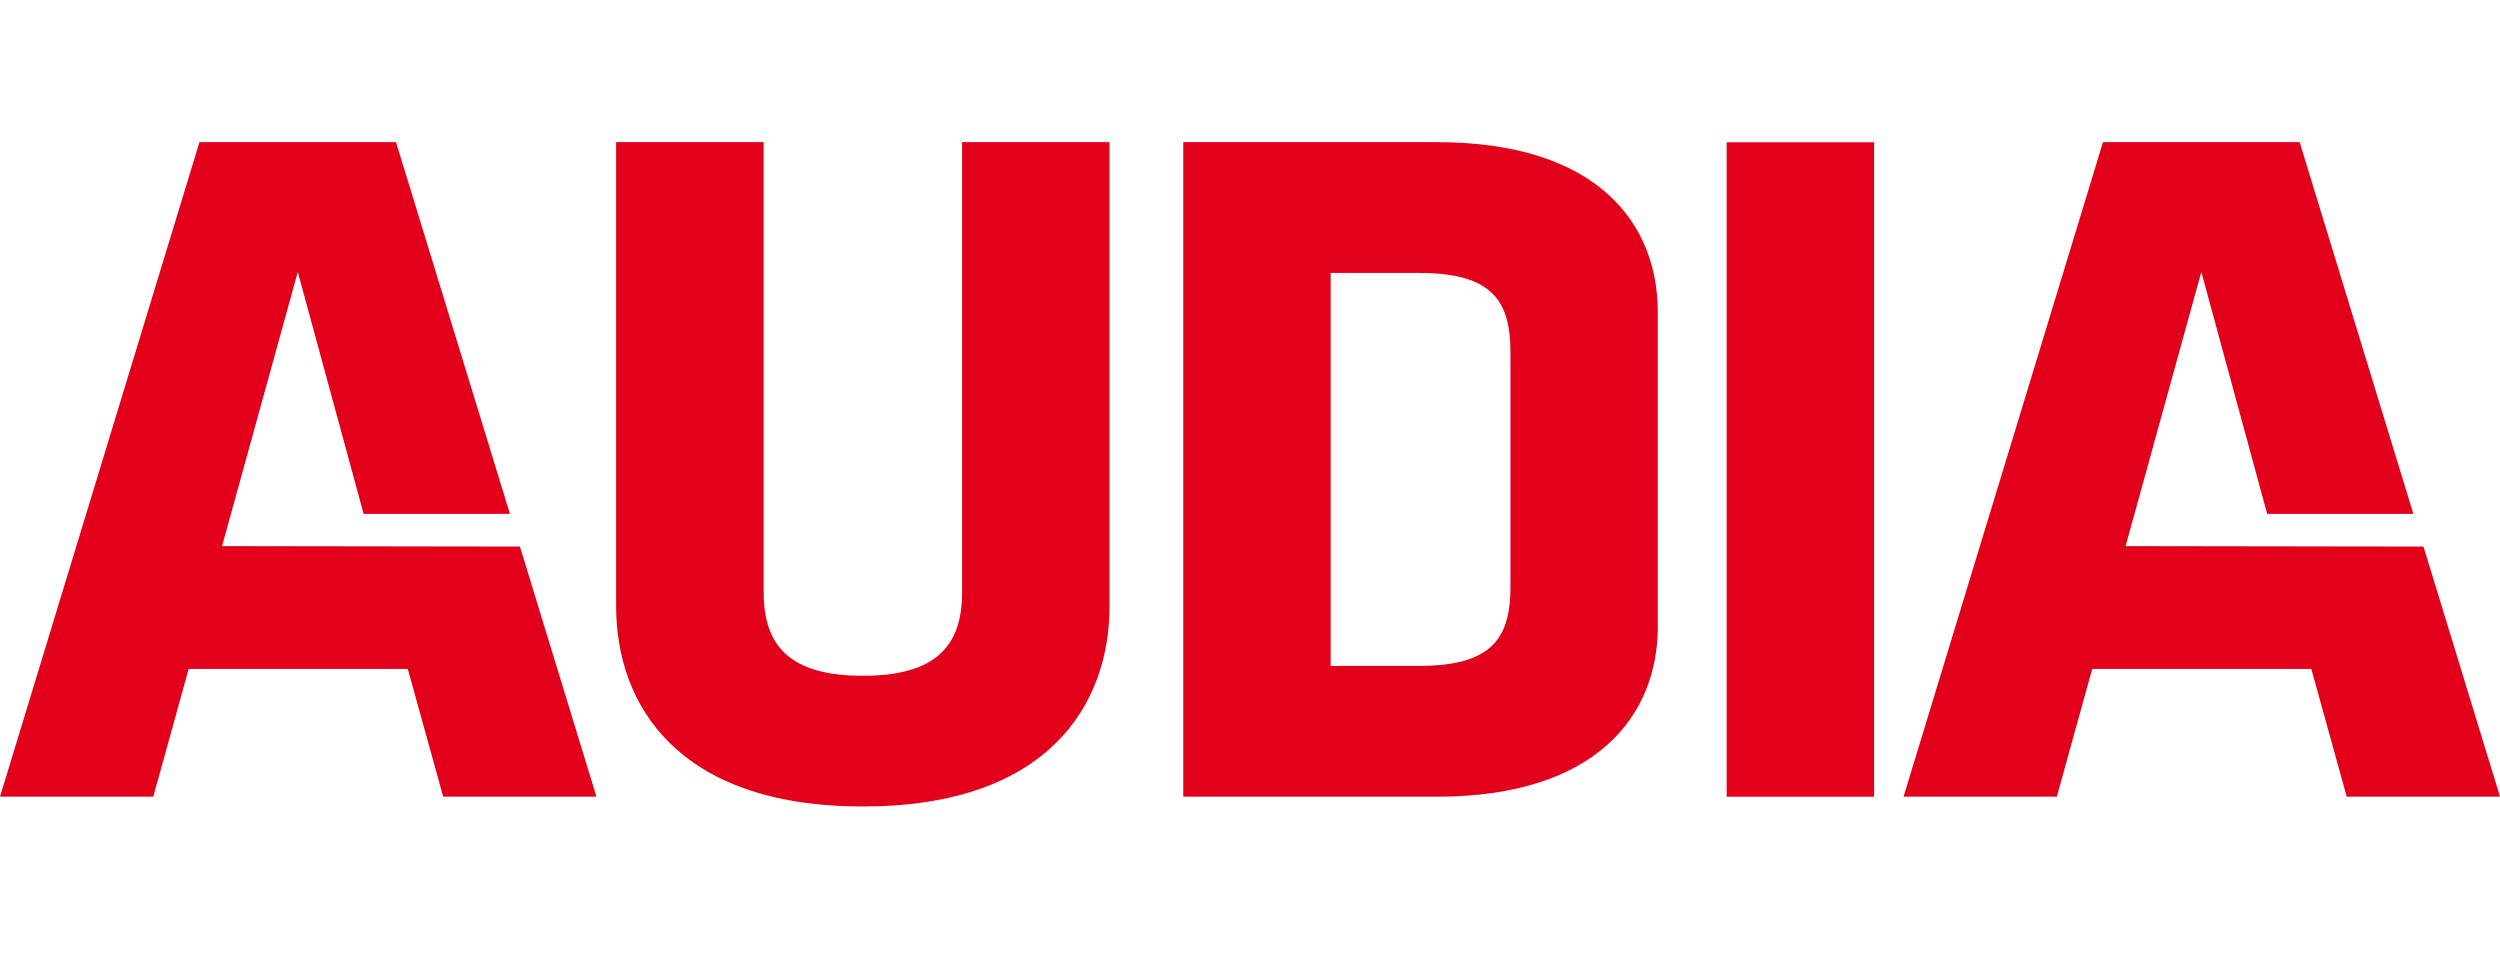 <svg xmlns="http://www.w3.org/2000/svg" xmlns:xlink="http://www.w3.org/1999/xlink" id="Ebene_1" x="0px" y="0px" viewBox="0 0 222.48 84.93" style="enable-background:new 0 0 222.48 84.93;" xml:space="preserve"><style type="text/css">	.Grün_x0020_bogenförmig{fill:url(#SVGID_1_);stroke:#FFFFFF;stroke-width:0.25;stroke-miterlimit:1;}	.st0{fill:#E2001A;}</style><linearGradient id="SVGID_1_" gradientUnits="userSpaceOnUse" x1="-362.919" y1="346.527" x2="-362.212" y2="345.82">	<stop offset="0" style="stop-color:#259E2E"></stop>	<stop offset="0.983" style="stop-color:#1C381D"></stop></linearGradient><polygon class="st0" points="16.79,59.53 36.29,59.53 39.44,70.9 53.08,70.9 46.27,48.64 19.76,48.6 26.5,24.2 32.36,45.73  45.38,45.73 35.24,12.65 17.75,12.65 0,70.9 13.64,70.9 "></polygon><g>	<path class="st0" d="M98.74,53.93V12.65H85.62V52.7c0,4.73-2.27,7.44-8.83,7.44c-6.56,0-8.83-2.71-8.83-7.44V12.65H54.83v41.28  c0,8.81,5.48,17.79,21.82,17.84h0.25C93.25,71.73,98.74,62.74,98.74,53.93"></path></g><rect x="153.66" y="12.66" class="st0" width="13.12" height="58.24"></rect><polygon class="st0" points="189.16,48.6 195.9,24.2 201.76,45.73 214.77,45.73 204.65,12.65 187.15,12.65 169.4,70.9 183.04,70.9  186.19,59.53 205.69,59.53 208.84,70.9 222.48,70.9 215.67,48.64 "></polygon><path class="st0" d="M134.42,52.18c0,4.55-1.57,7.08-8.13,7.08h-7.87V24.29h7.87c6.56,0,8.13,2.53,8.13,7.08V52.18z M127.86,12.65 H105.3V70.9h22.56c14.34,0,19.67-7.35,19.67-15.13V27.78C147.53,19.91,142.2,12.65,127.86,12.65"></path></svg>